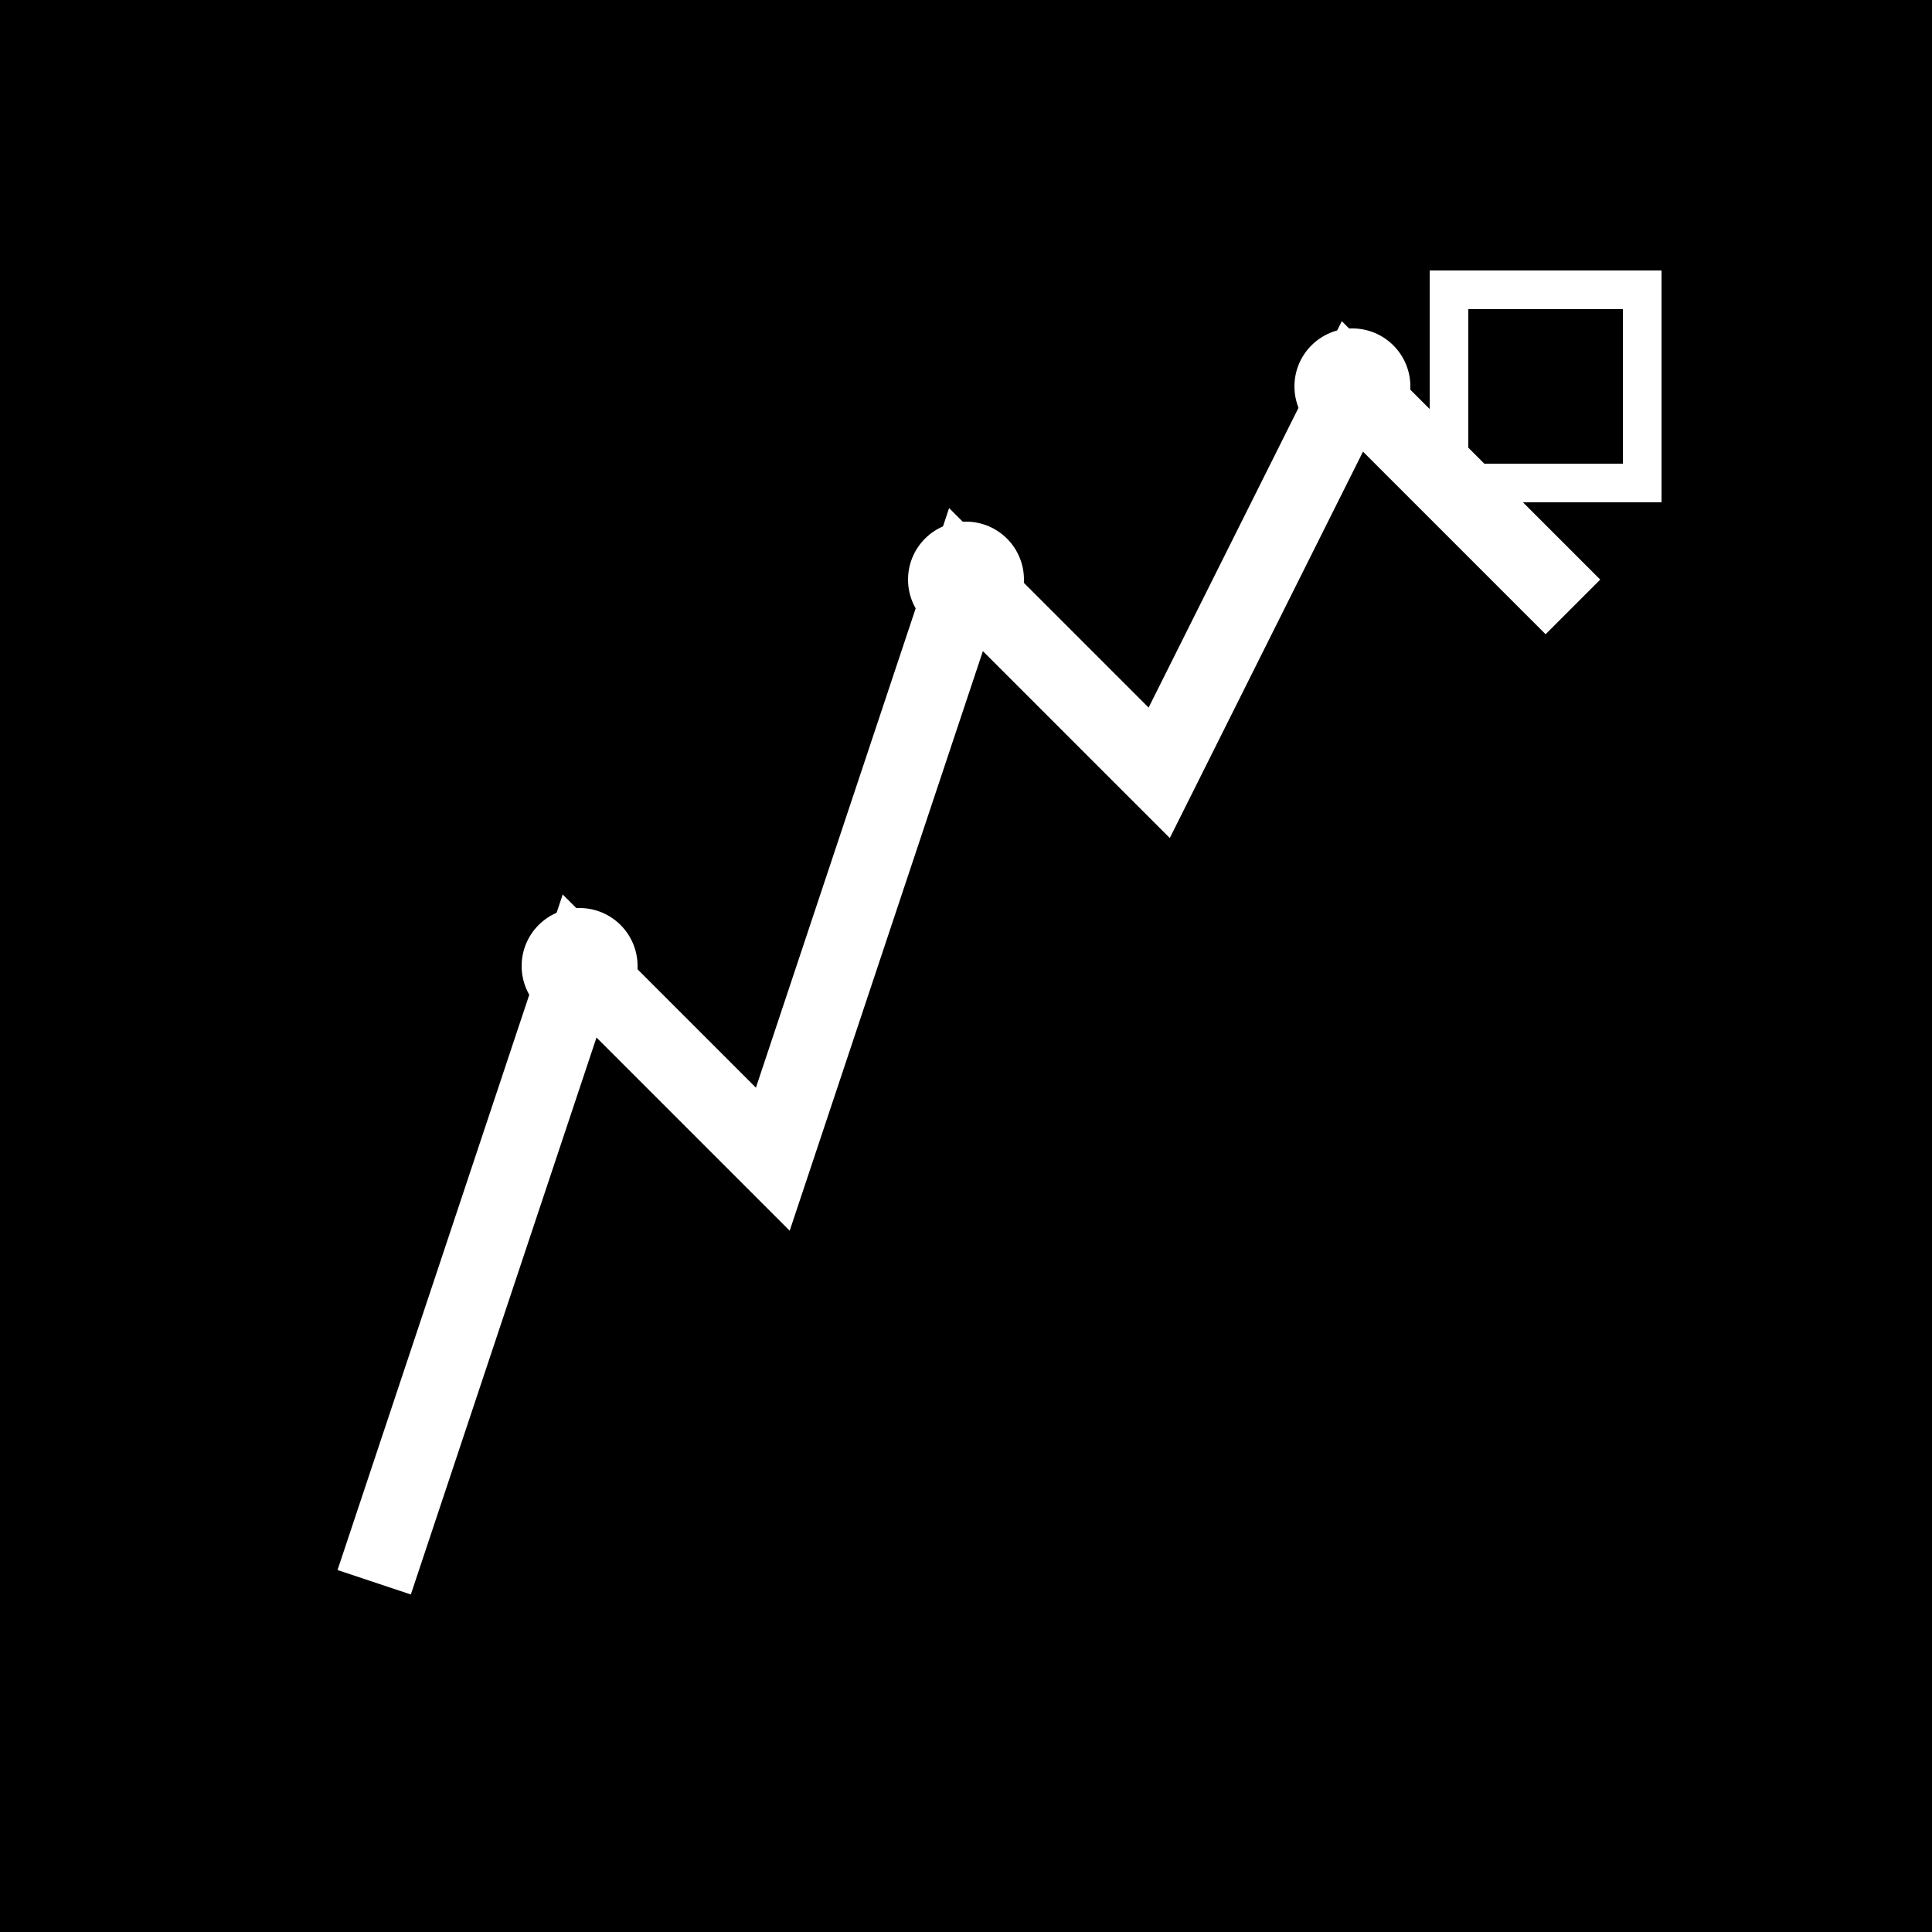 <svg xmlns="http://www.w3.org/2000/svg" viewBox="0 0 100 100" fill="none">
  <rect width="100" height="100" fill="black"/>
  <path d="M20 80 L30 50 L40 60 L50 30 L60 40 L70 20 L80 30" stroke="white" stroke-width="4" fill="none" stroke-linecap="square"/>
  <circle cx="30" cy="50" r="3" fill="white"/>
  <circle cx="50" cy="30" r="3" fill="white"/>
  <circle cx="70" cy="20" r="3" fill="white"/>
  <rect x="75" y="15" width="10" height="10" stroke="white" stroke-width="2" fill="none"/>
</svg>
